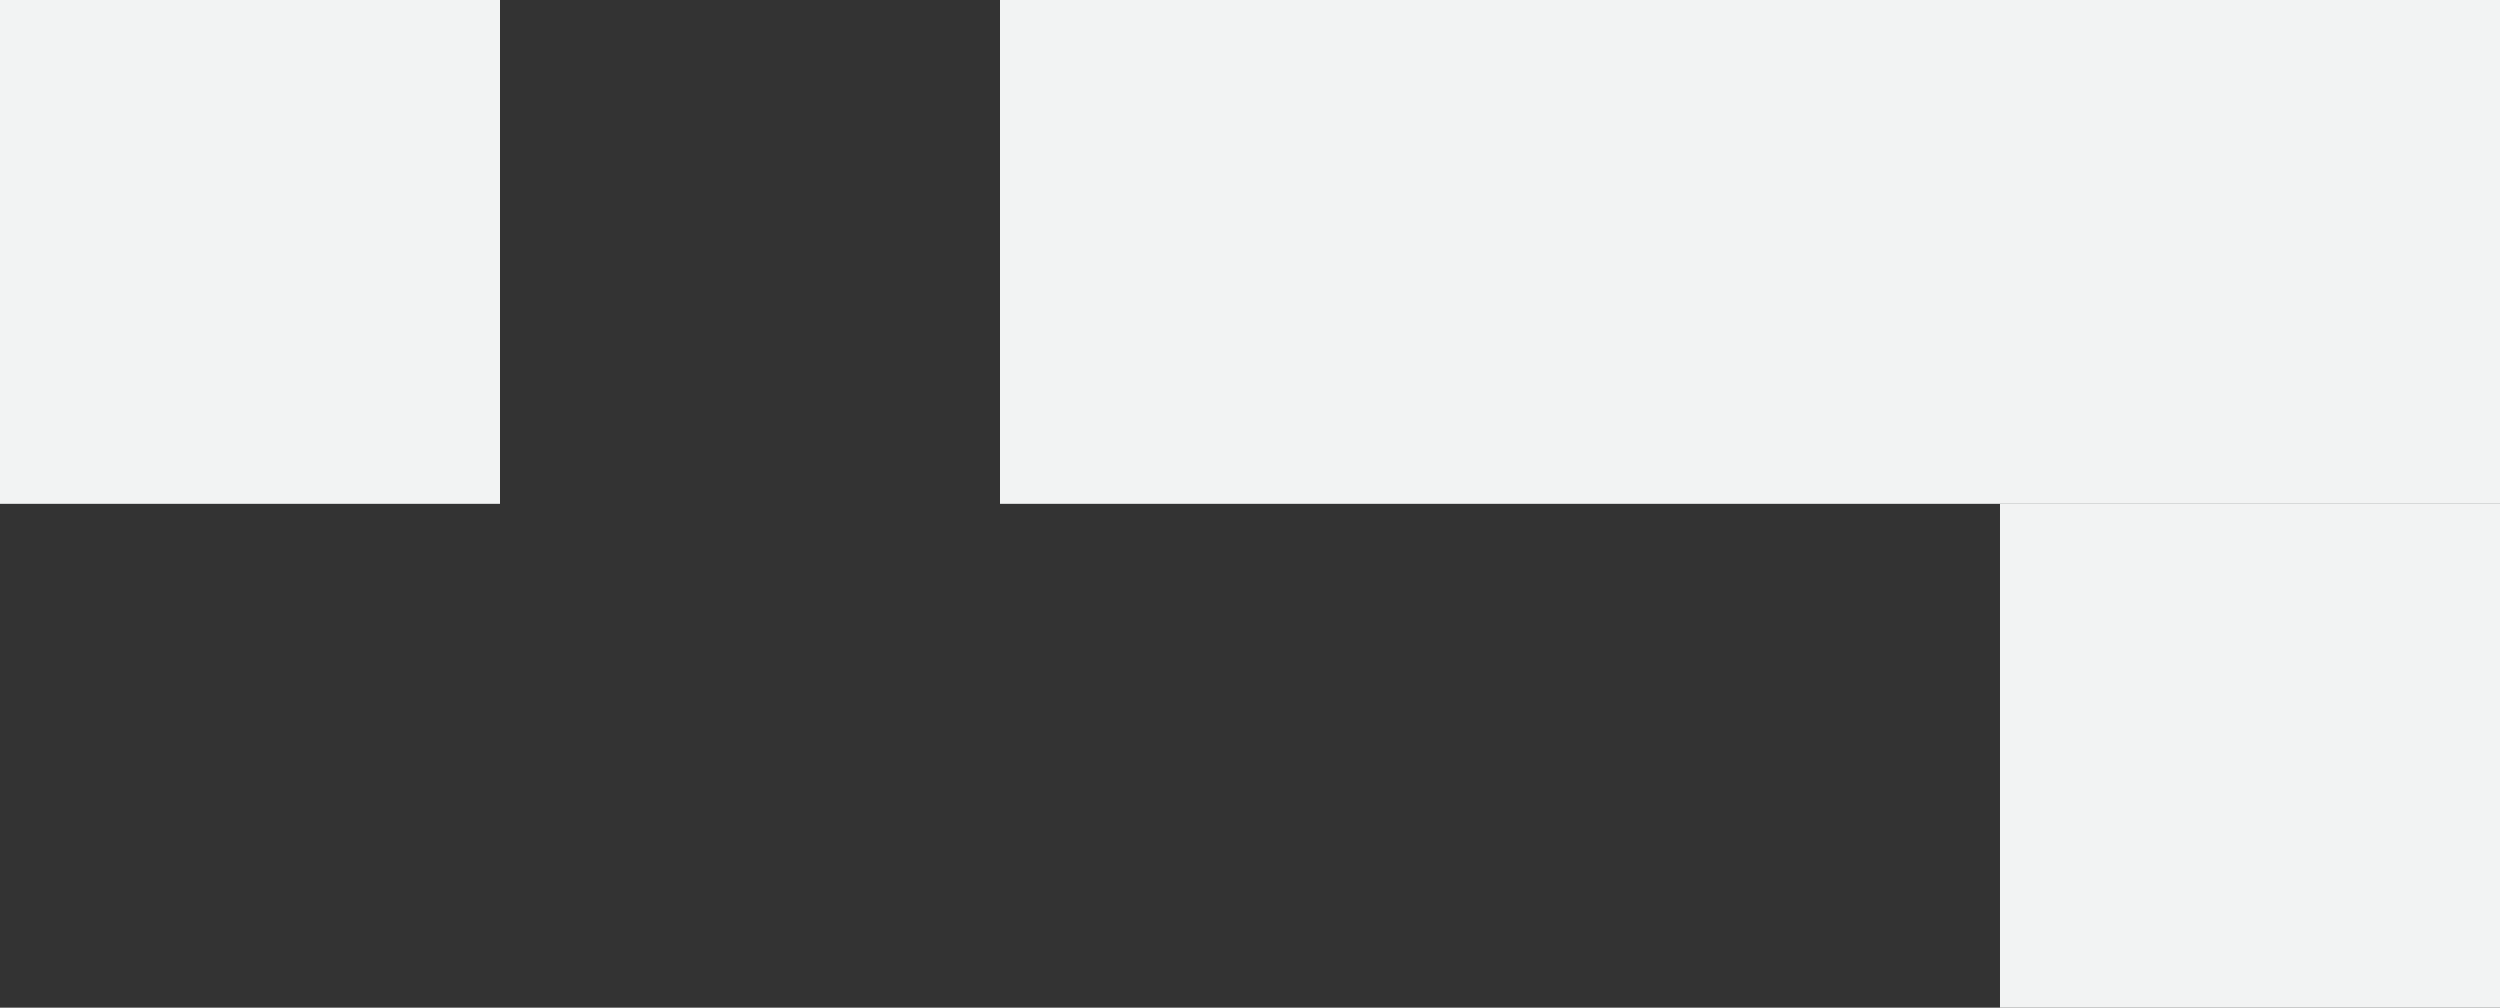 <svg xmlns="http://www.w3.org/2000/svg" width="312.608" height="126" viewBox="0 0 312.608 126"><rect x="0" y="0" width="312.608" height="126" fill="#333333" stroke="none"/><g transform="translate(-1058 -1426)"><g transform="translate(995.608 1426)"><path d="M62.392,63h62.521v63H62.392Z" transform="translate(125.043 -63)" fill="#f2f3f3"/><path d="M124.913,63h62.522v63H124.913Z" transform="translate(125.043 -63)" fill="#f2f3f3"/><path d="M187.435,63h62.522v63H187.435Z" transform="translate(125.043 -63)" fill="#f2f3f3"/><path d="M249.957,0h62.521V63H249.957Z" transform="translate(-187.565)" fill="#f2f3f3"/><path d="M312.478,63H375v63H312.478Z" fill="#f2f3f3"/></g></g></svg>